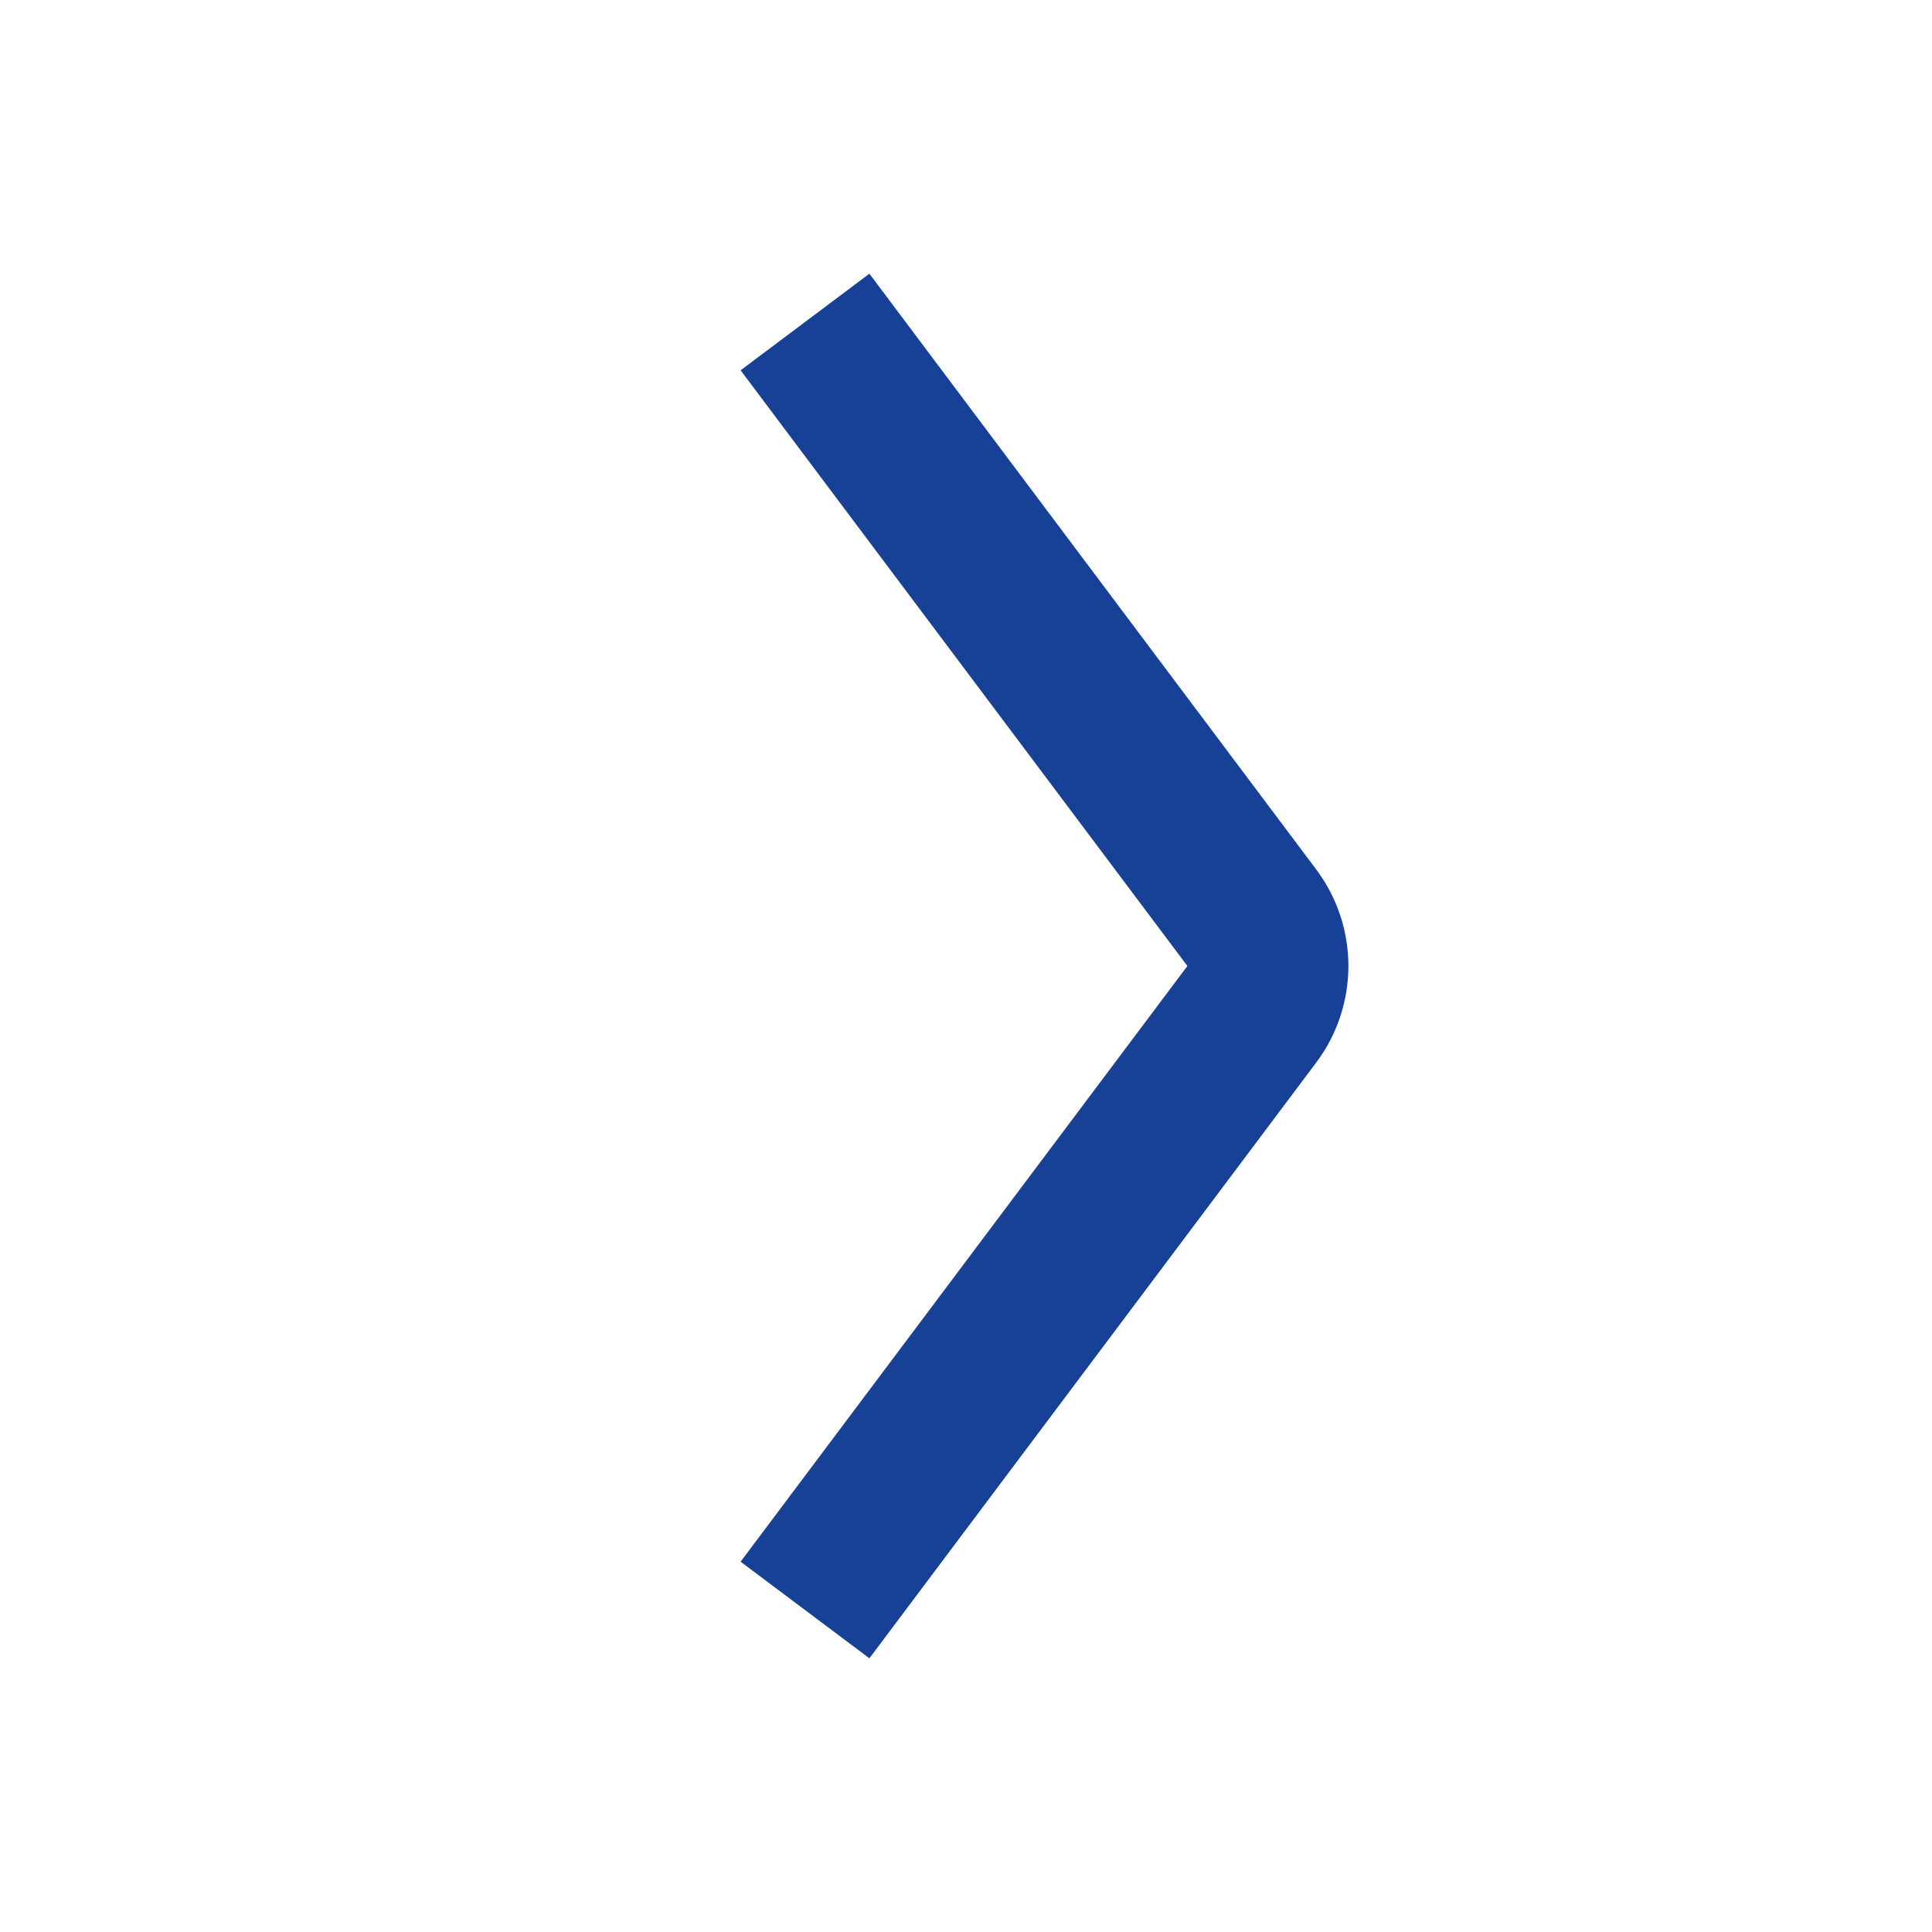 <svg width="24" height="24" viewBox="0 0 24 24" fill="none" xmlns="http://www.w3.org/2000/svg">
<path d="M10 4L15.55 11.4C15.817 11.756 15.817 12.244 15.55 12.6L10 20" stroke="#164196" stroke-width="2"/>
</svg>

